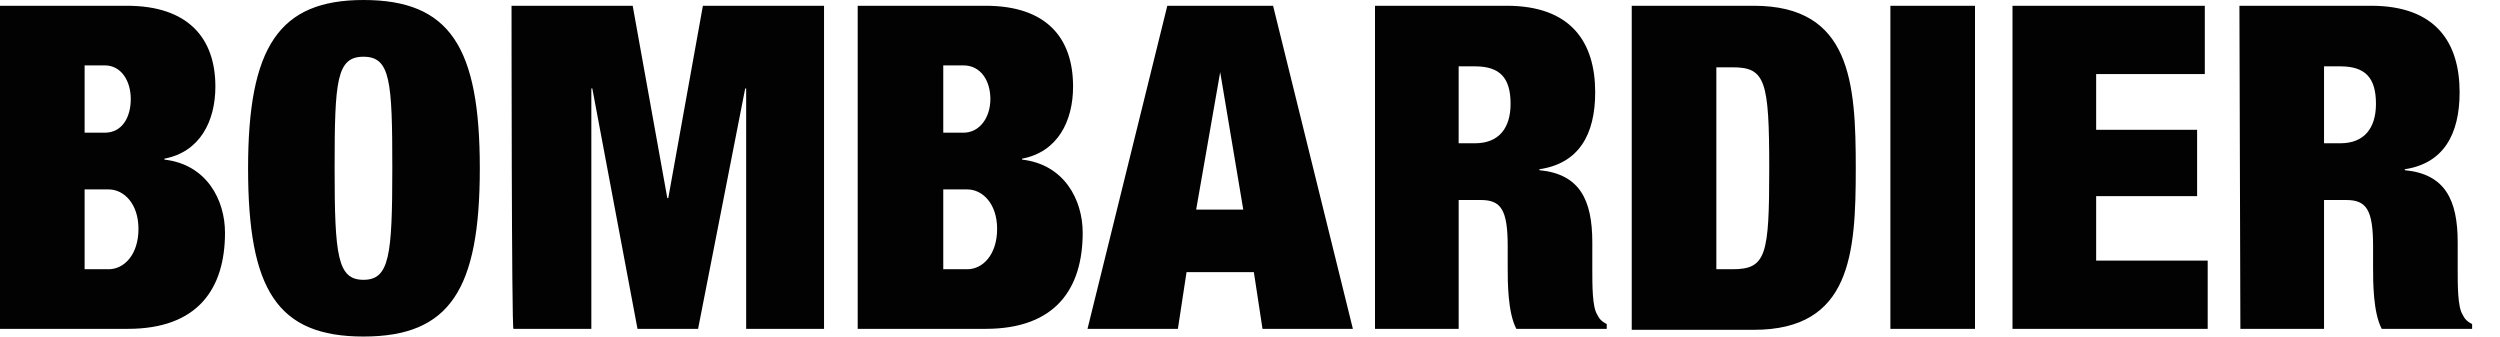 <svg xmlns="http://www.w3.org/2000/svg" xmlns:xlink="http://www.w3.org/1999/xlink" id="logo" x="0px" y="0px" viewBox="0 0 260 35" xml:space="preserve" aria-hidden="true"><path id="bombardier" fill="#020203" d="M0,0.6h13.2c6.3,0,9.2,3.3,9.2,8.4c0,3.6-1.6,6.8-5.3,7.5v0.1c4.4,0.5,6.3,4.2,6.3,7.6 c0,5.8-2.8,10-10.1,10H0V0.6z M8.8,13.8h2.1c1.8,0,2.7-1.6,2.7-3.5s-1-3.5-2.7-3.5H8.8V13.8z M8.8,28h2.5c1.6,0,3.1-1.5,3.1-4.2 c0-2.6-1.5-4.1-3.1-4.1H8.8C8.8,19.7,8.8,28,8.8,28z M37.8,0c9,0,12.1,4.9,12.1,17.5S46.8,35,37.8,35s-12-4.9-12-17.5S29,0,37.8,0  M37.8,29.1c2.7,0,3-2.5,3-11.6s-0.2-11.6-3-11.6s-3,2.5-3,11.6S35.1,29.1,37.8,29.1 M53.2,0.6h12.6l3.6,20h0.1l3.6-20h12.6v33.6 h-8.1v-25h-0.1l-4.9,25h-6.3l-4.7-25h-0.1v25h-8.1C53.2,34.3,53.2,0.6,53.2,0.6z M89.2,0.6h13.3c6.3,0,9.1,3.3,9.1,8.4 c0,3.6-1.6,6.8-5.3,7.5v0.1c4.4,0.5,6.3,4.2,6.3,7.6c0,5.8-2.8,10-10.1,10H89.2V0.6z M98.1,13.8h2.1c1.7,0,2.8-1.6,2.8-3.5 s-1-3.5-2.8-3.5h-2.1V13.8z M98.1,28h2.5c1.6,0,3.1-1.5,3.1-4.2c0-2.6-1.5-4.1-3.1-4.1h-2.5V28z M121.4,0.6h11l8.3,33.6h-9.4 l-0.9-5.9h-7l-0.9,5.9h-9.4L121.4,0.6z M126.9,7.5L126.9,7.5l-2.5,14.3h4.9L126.9,7.5z M143,0.6h13.7c6.7,0,9.2,3.8,9.2,9 c0,4.4-1.7,7.4-5.8,8v0.1c4.2,0.4,5.5,3.1,5.5,7.5v2.8c0,1.7,0,3.9,0.5,4.7c0.2,0.4,0.4,0.7,1,1v0.5h-9.4c-0.9-1.7-0.9-4.9-0.9-6.4 v-2.2c0-3.8-0.7-4.8-2.8-4.8h-2.3v13.4H143V0.6z M151.7,14.9h1.7c2.5,0,3.7-1.6,3.7-4.1c0-2.7-1.1-3.9-3.7-3.9h-1.7V14.9z  M169.7,0.6h12.7c10.1,0,10.6,8,10.6,16.9s-0.5,16.8-10.6,16.8h-12.7V0.6z M178.5,28h1.7c3.5,0,3.8-1.5,3.8-10.5 c0-9.1-0.4-10.5-3.8-10.5h-1.7V28z M196.6,0.6h8.8v32v1.6h-8.8V0.6z M209.3,0.6h20v7.1H218v5.8h10.5v6.9H218v6.7h11.6v7.1h-20.3 L209.3,0.6L209.3,0.6z M232.9,0.6h13.7c6.7,0,9.2,3.8,9.2,9c0,4.4-1.7,7.4-5.7,8v0.1c4.2,0.4,5.5,3.1,5.5,7.5v2.8 c0,1.7,0,3.9,0.5,4.7c0.2,0.4,0.4,0.7,1,1v0.5h-9.4c-0.9-1.7-0.9-4.9-0.9-6.4v-2.2c0-3.8-0.7-4.8-2.8-4.8h-2.3v13.4H233L232.9,0.6 L232.9,0.6z M241.7,14.9h1.7c2.5,0,3.7-1.6,3.7-4.1c0-2.7-1.1-3.9-3.7-3.9h-1.7V14.9z"></path></svg>